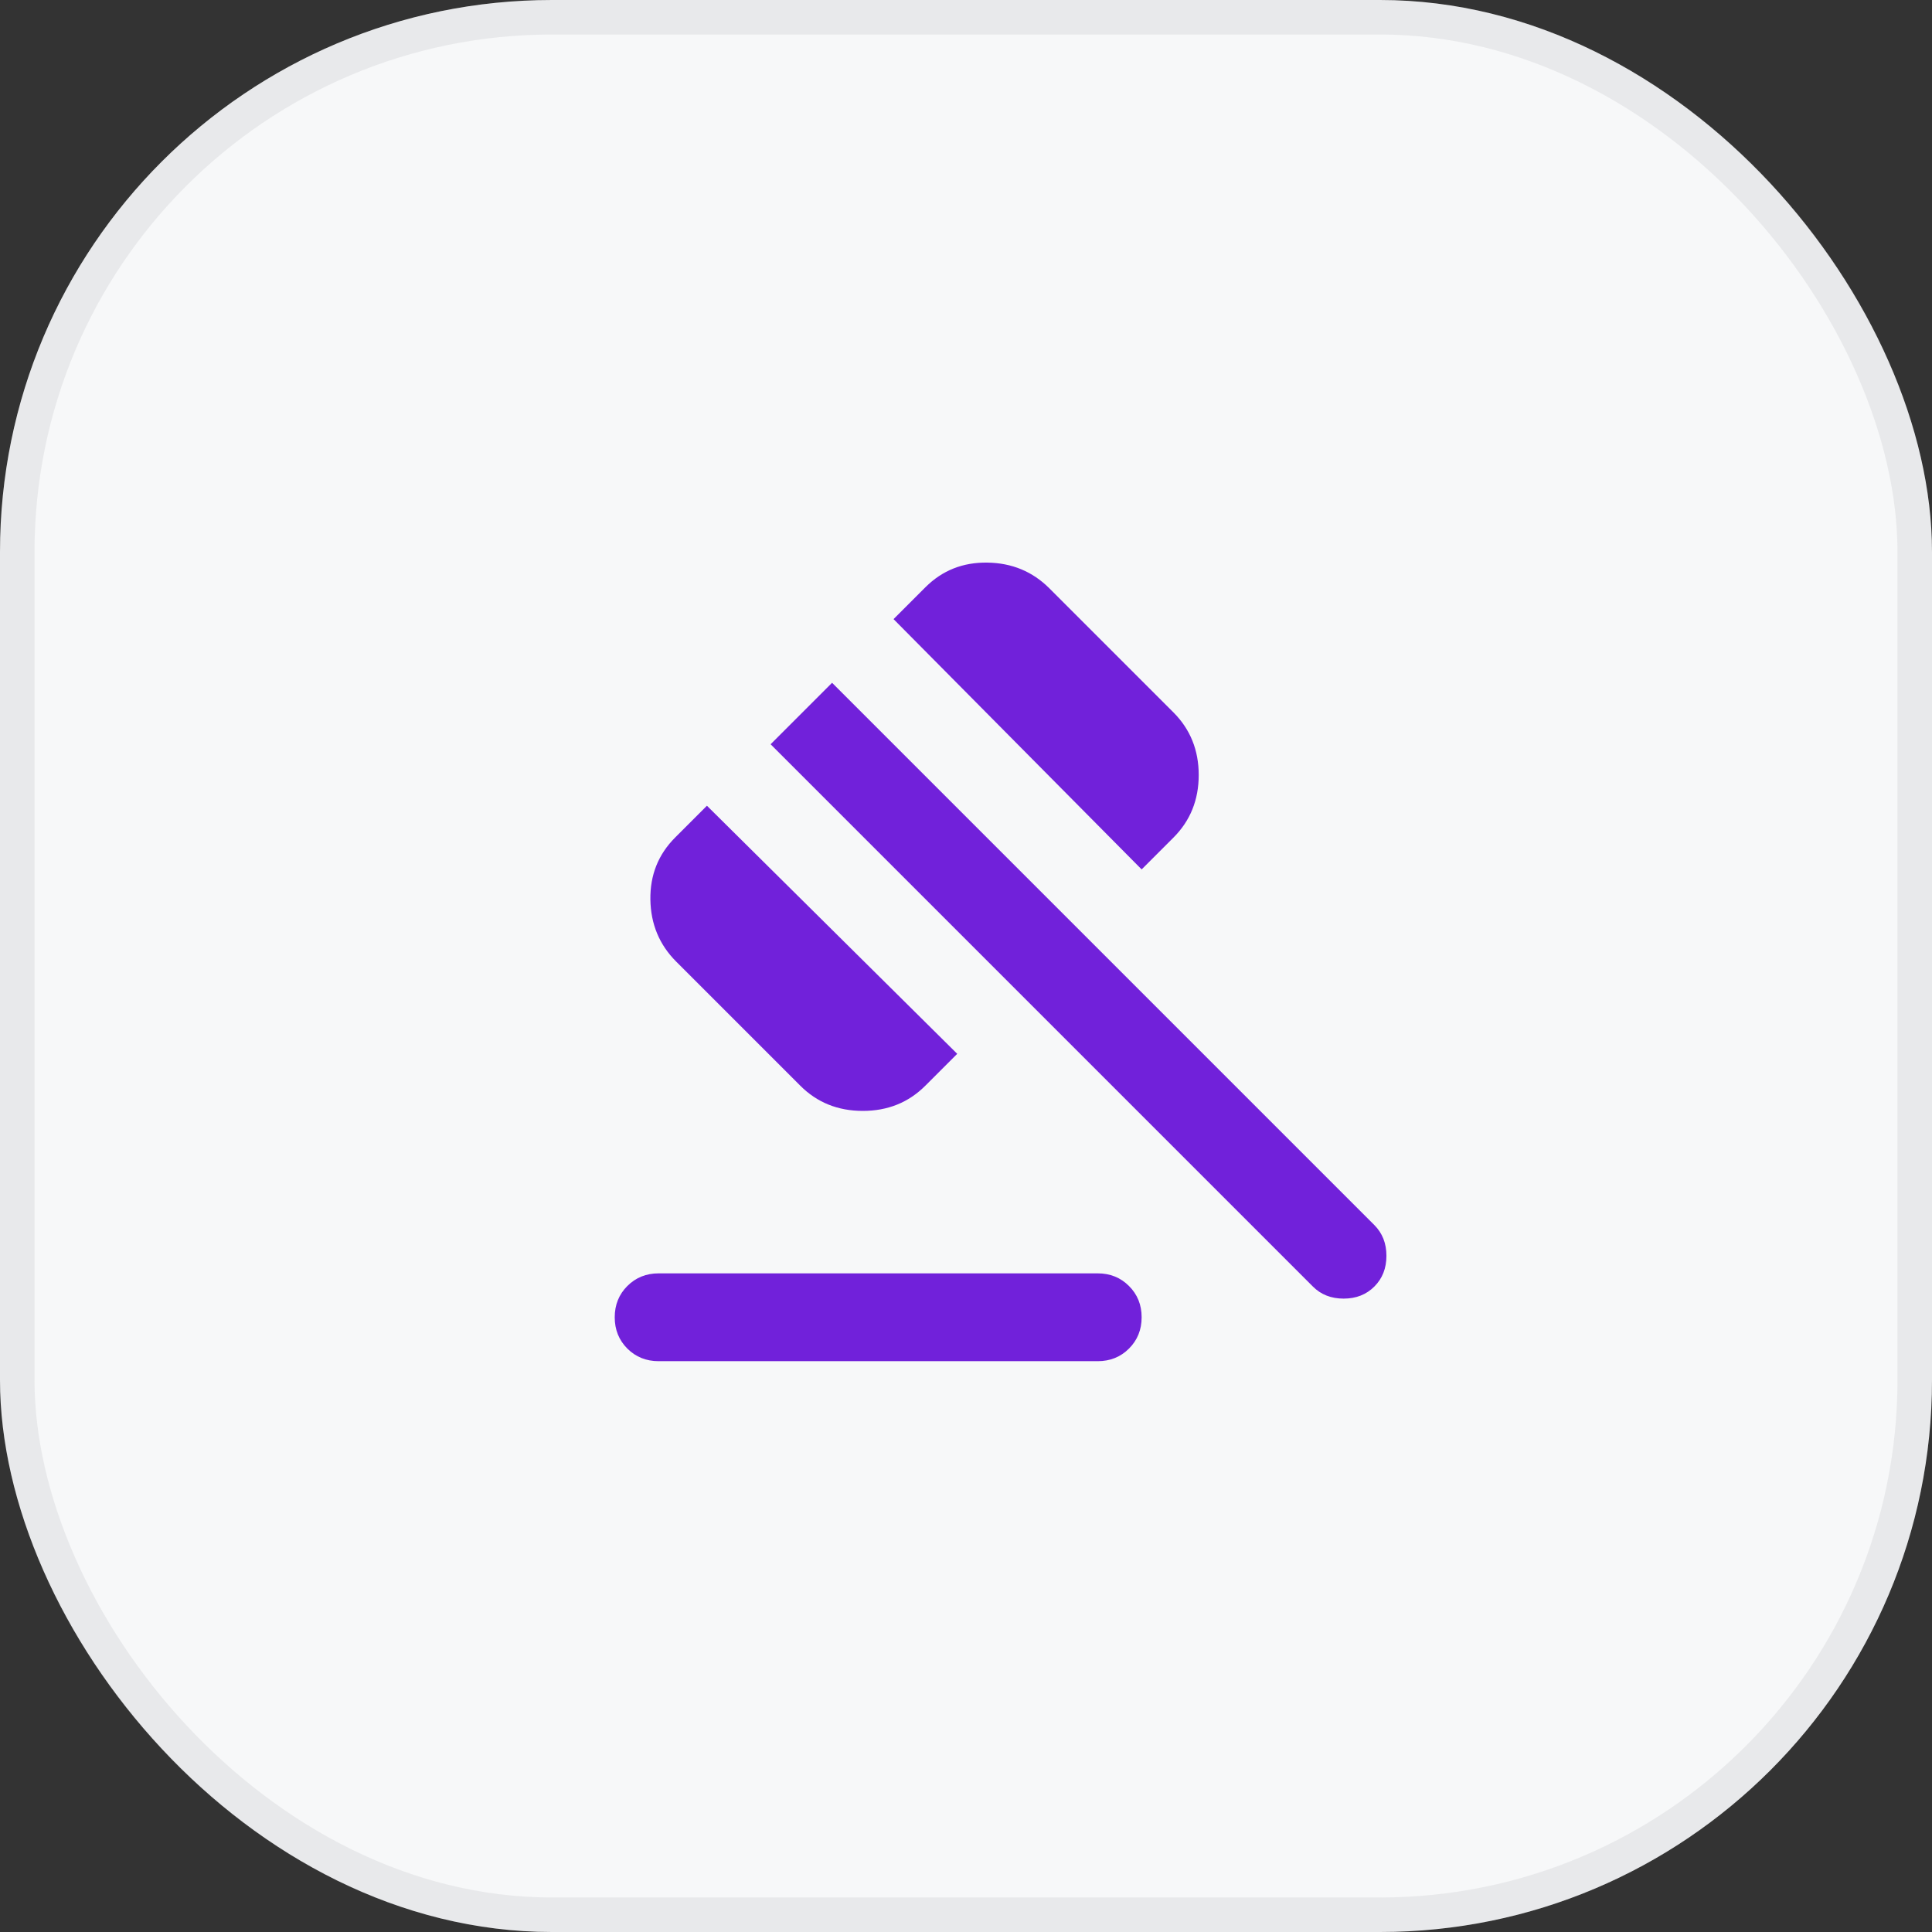 <svg width="44" height="44" viewBox="0 0 44 44" fill="none" xmlns="http://www.w3.org/2000/svg">
<rect x="0" y="0" width="44" height="44" fill="#333333" stroke="none"/>
<rect width="44" height="44" rx="12.571" fill="#F7F8F9"/>
<rect x="0.393" y="0.393" width="43.214" height="43.214" rx="12.179" stroke="#767680" stroke-opacity="0.12" stroke-width="0.786"/>
<mask id="mask0_1436_2869" style="mask-type:alpha" maskUnits="userSpaceOnUse" x="10" y="10" width="24" height="24">
<rect x="10" y="10" width="24" height="24" fill="#D9D9D9"/>
</mask>
<g mask="url(#mask0_1436_2869)">
<path d="M15 29H25C25.283 29 25.521 29.096 25.712 29.288C25.904 29.479 26 29.717 26 30C26 30.284 25.904 30.521 25.712 30.713C25.521 30.904 25.283 31 25 31H15C14.717 31 14.479 30.904 14.287 30.713C14.096 30.521 14 30.284 14 30C14 29.717 14.096 29.479 14.287 29.288C14.479 29.096 14.717 29 15 29ZM18.225 24.725L15.4 21.9C15.017 21.517 14.821 21.046 14.812 20.488C14.804 19.929 14.992 19.459 15.375 19.075L16.1 18.35L21.8 24L21.075 24.725C20.692 25.109 20.217 25.3 19.65 25.3C19.083 25.3 18.608 25.109 18.225 24.725ZM26 19.8L20.35 14.1L21.075 13.375C21.458 12.992 21.929 12.804 22.488 12.813C23.046 12.821 23.517 13.017 23.9 13.4L26.725 16.225C27.108 16.609 27.3 17.084 27.3 17.65C27.3 18.217 27.108 18.692 26.725 19.075L26 19.8ZM29.9 29.3L17.55 16.95L18.95 15.55L31.3 27.9C31.483 28.084 31.575 28.317 31.575 28.6C31.575 28.884 31.483 29.117 31.3 29.3C31.117 29.484 30.883 29.575 30.6 29.575C30.317 29.575 30.083 29.484 29.9 29.3Z" fill="#7121DA"/>
</g>
</svg>
